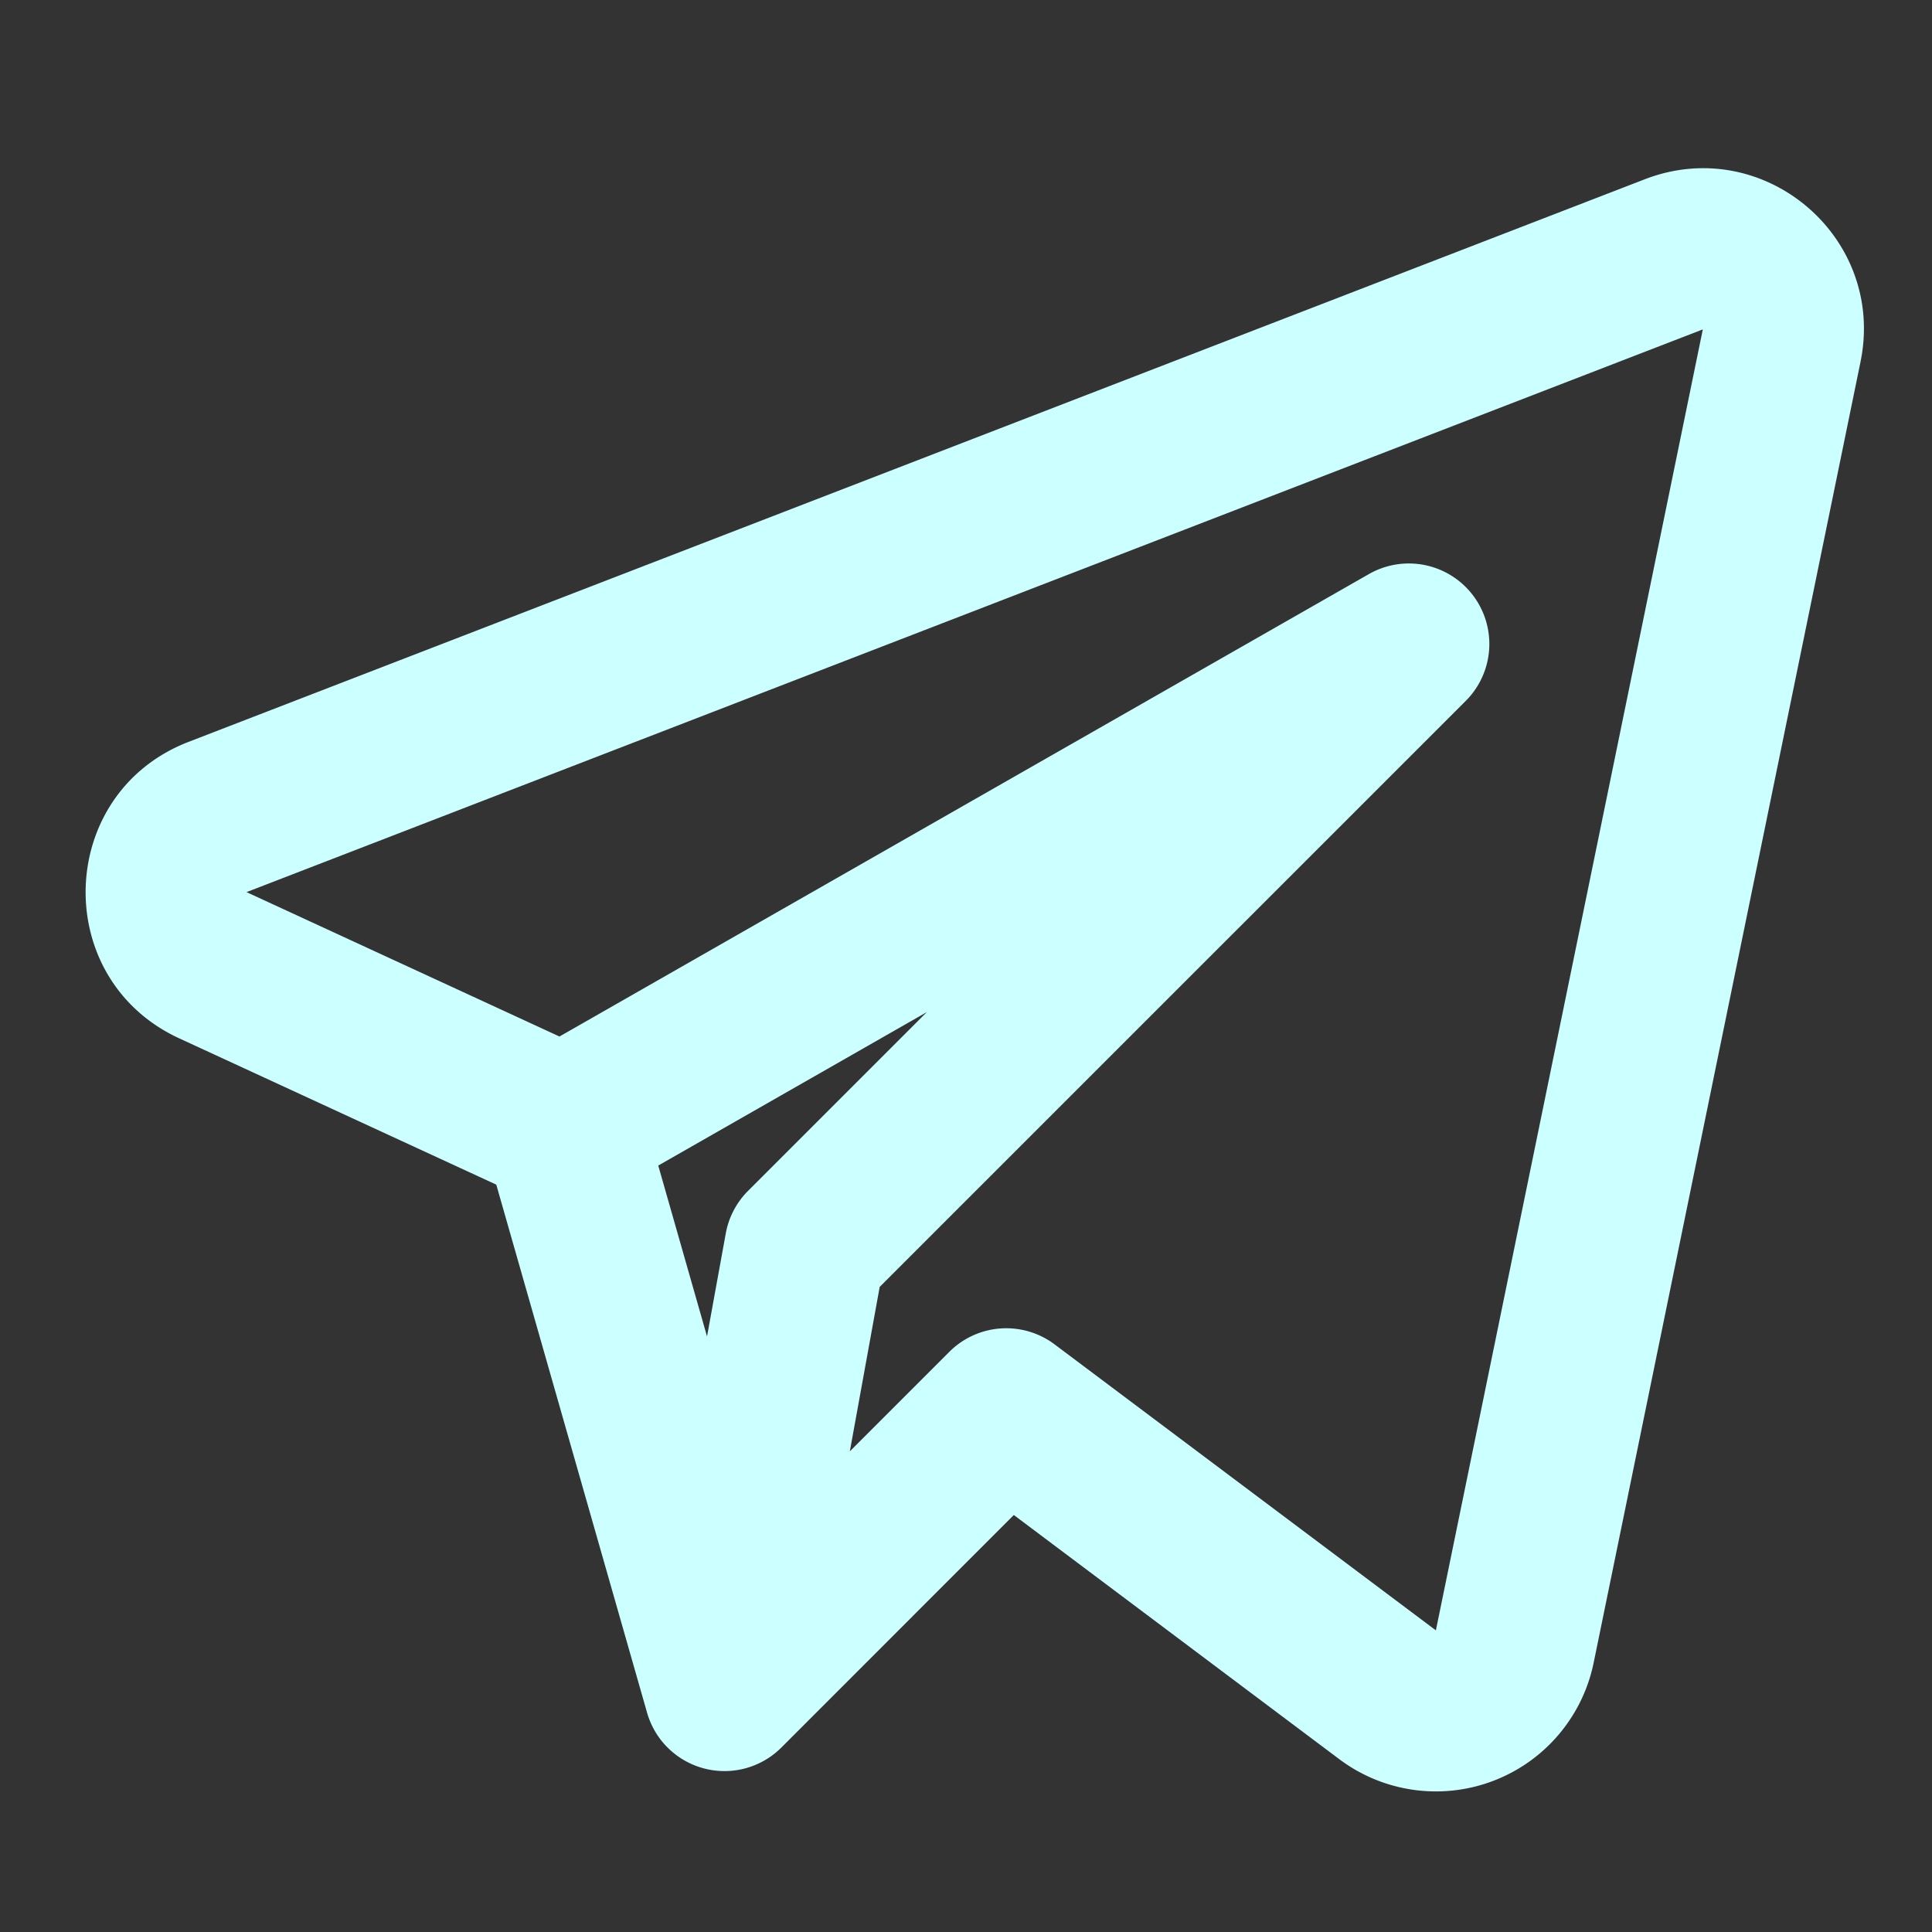 <svg width="800" height="800" viewBox="0 0 24 24" fill="none" xmlns="http://www.w3.org/2000/svg"><rect x="0" y="0" width="24" height="24" fill="#333333" stroke="none"/><path fill-rule="evenodd" clip-rule="evenodd" d="M23.112 4.494c.318-1.55-1.205-2.837-2.68-2.267L2.342 9.216c-1.647.637-1.72 2.941-.117 3.682l3.94 1.818 1.873 6.559a1 1 0 001.67.432l2.886-2.887 4.043 3.033a2 2 0 003.16-1.198l3.315-16.16zM3.063 11.082l18.09-6.99-3.316 16.161L13.1 16.7a1 1 0 00-1.307.093l-1.236 1.236.371-2.043 7.28-7.279a1 1 0 00-1.204-1.575L6.95 12.876l-3.888-1.794zm5.114 3.397l.606 2.123.233-1.281a1 1 0 01.277-.528l2.22-2.22-3.336 1.906z" fill="#cff"/></svg>